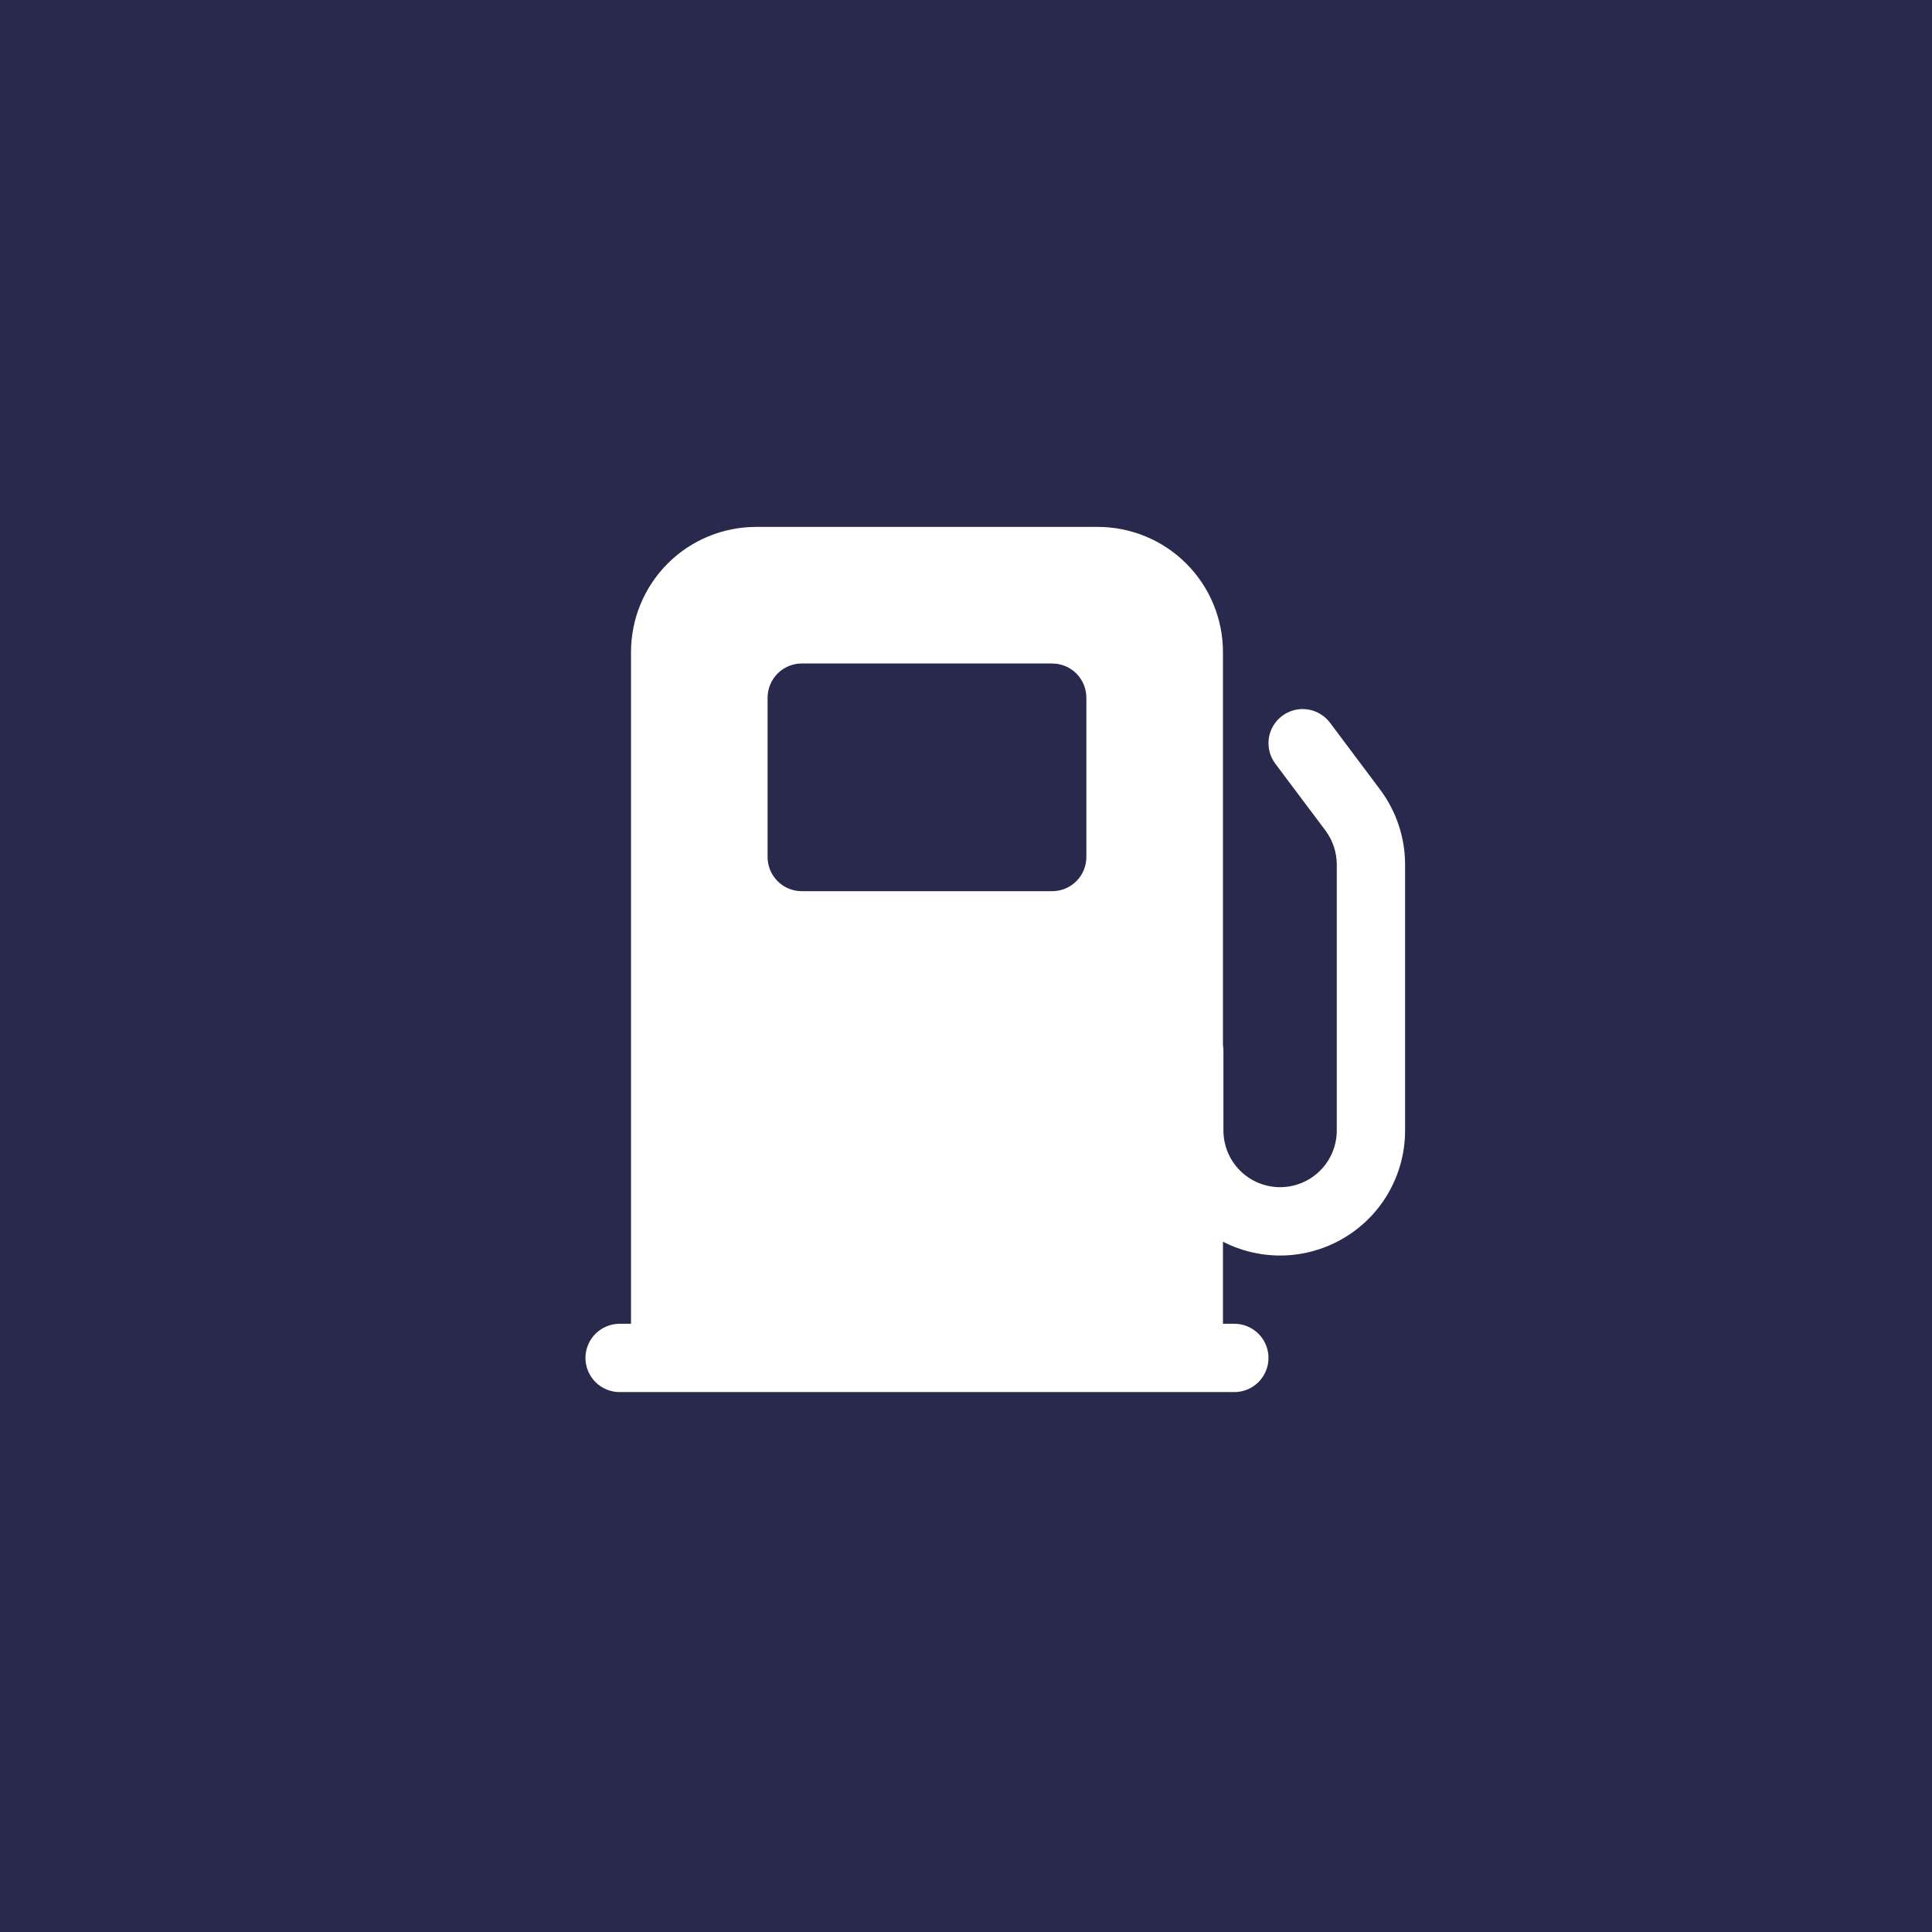 <svg width="33" height="33" viewBox="0 0 33 33" fill="none" xmlns="http://www.w3.org/2000/svg">
<rect width="33" height="33" fill="#29284D"/>
<g clip-path="url(#clip0_3105_4792)">
<path d="M12.917 9C12.349 9 11.805 9.225 11.404 9.626C11.003 10.028 10.778 10.572 10.778 11.139V22.611H10.583C10.429 22.611 10.28 22.673 10.171 22.782C10.062 22.891 10 23.04 10 23.194C10 23.349 10.062 23.497 10.171 23.607C10.28 23.716 10.429 23.778 10.583 23.778H21.083C21.238 23.778 21.386 23.716 21.496 23.607C21.605 23.497 21.667 23.349 21.667 23.194C21.667 23.04 21.605 22.891 21.496 22.782C21.386 22.673 21.238 22.611 21.083 22.611H20.889V21.209C21.214 21.376 21.577 21.457 21.943 21.444C22.309 21.43 22.665 21.323 22.977 21.132C23.29 20.942 23.548 20.674 23.727 20.355C23.906 20.035 24 19.675 24 19.309V14.769C24 14.306 23.85 13.856 23.572 13.485L22.717 12.344C22.671 12.283 22.613 12.232 22.547 12.193C22.481 12.153 22.408 12.128 22.332 12.117C22.257 12.106 22.179 12.11 22.105 12.129C22.031 12.148 21.961 12.182 21.9 12.228C21.839 12.274 21.787 12.331 21.748 12.397C21.709 12.463 21.683 12.536 21.672 12.612C21.662 12.688 21.666 12.765 21.685 12.839C21.704 12.913 21.737 12.983 21.783 13.044L22.639 14.185C22.765 14.353 22.833 14.559 22.833 14.769V19.309C22.833 19.566 22.731 19.813 22.55 19.994C22.368 20.176 22.122 20.278 21.865 20.278C21.608 20.278 21.362 20.176 21.18 19.994C20.999 19.813 20.897 19.566 20.897 19.309V17.944C20.896 17.913 20.893 17.881 20.889 17.85V11.139C20.889 10.858 20.834 10.58 20.726 10.32C20.619 10.061 20.461 9.825 20.262 9.626C20.064 9.428 19.828 9.27 19.569 9.163C19.309 9.055 19.031 9 18.75 9H12.917ZM13.111 11.917C13.111 11.762 13.173 11.614 13.282 11.504C13.391 11.395 13.54 11.333 13.694 11.333H17.972C18.127 11.333 18.275 11.395 18.385 11.504C18.494 11.614 18.556 11.762 18.556 11.917V14.639C18.556 14.794 18.494 14.942 18.385 15.051C18.275 15.161 18.127 15.222 17.972 15.222H13.694C13.54 15.222 13.391 15.161 13.282 15.051C13.173 14.942 13.111 14.794 13.111 14.639V11.917Z" fill="white"/>
</g>
<defs>
<clipPath id="clip0_3105_4792">
<rect width="14" height="14.778" fill="white" transform="translate(10 9)"/>
</clipPath>
</defs>
</svg>
